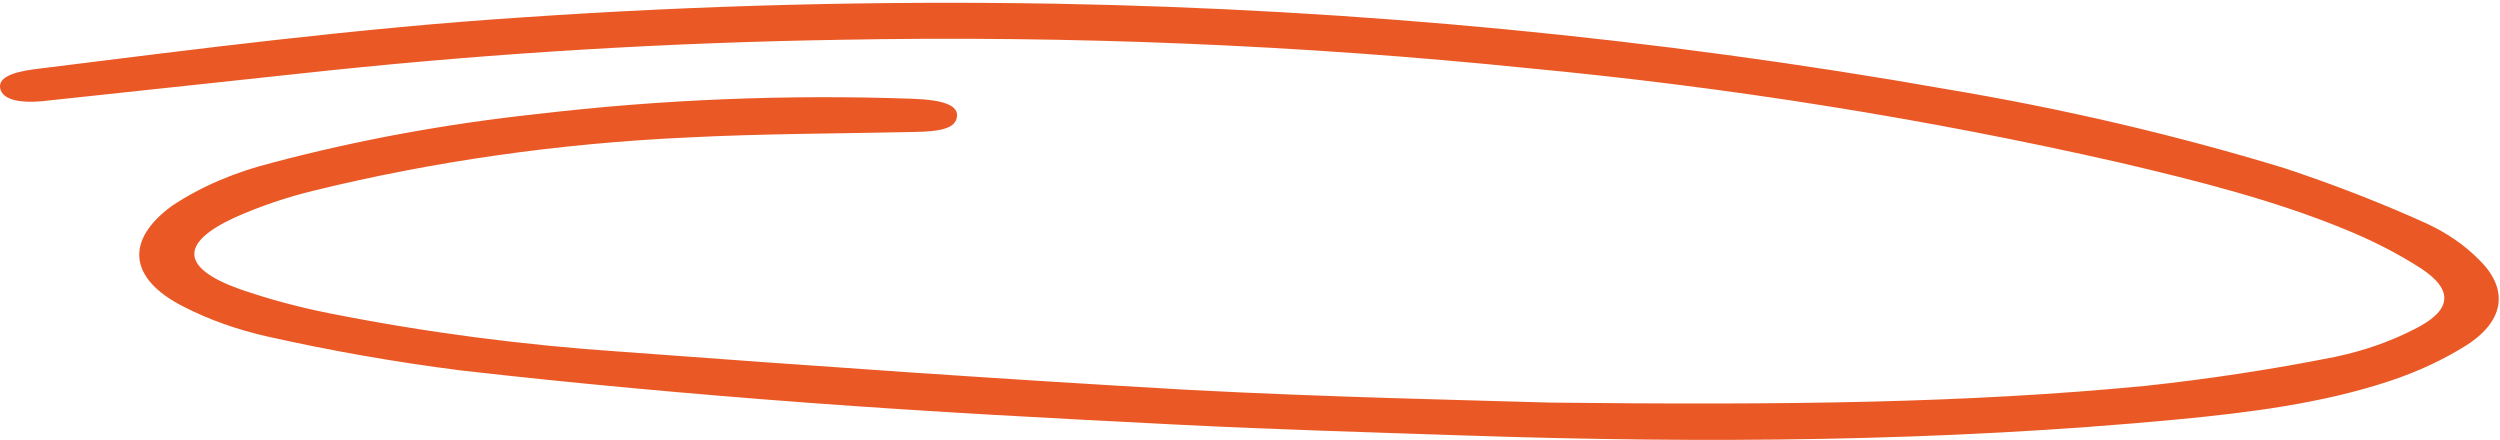 <svg width="682" height="120" viewBox="0 0 682 120" fill="none" xmlns="http://www.w3.org/2000/svg">
<path d="M422.871 109.828C487.3 110.535 536.402 109.974 585.158 105.277C602.717 103.385 620.068 100.733 637.098 97.338C644.773 95.715 651.956 93.218 658.322 89.96C668.918 84.827 669.581 79.195 660.372 73.168C654.114 69.157 647.208 65.61 639.779 62.59C620.573 54.672 599.507 49.331 578.283 44.364C525.835 32.416 471.779 23.787 416.848 18.594C354.643 12.24 291.686 9.653 228.765 10.863C182.358 11.626 136.078 14.403 90.225 19.176C64.366 21.947 38.485 24.718 12.583 27.489L11.605 27.613C4.825 28.195 0.788 27.032 0.095 24.267C-0.599 21.503 2.523 19.758 9.555 18.864C53.706 13.357 98.078 7.621 142.954 4.711C191.138 1.413 239.595 0.178 288.022 1.012C370.131 2.511 451.692 10.337 531.041 24.33C562.664 29.619 593.48 36.82 623.096 45.84C636.598 50.306 649.621 55.375 662.075 61.011C667.559 63.586 672.265 66.814 675.951 70.529C684.403 78.509 683.52 87.321 672.955 94.117C666.716 98.068 659.615 101.381 651.889 103.947C633.692 109.994 613.793 112.551 593.799 114.442C529.622 120.51 465.099 120.988 400.48 118.827C374.274 117.954 348.035 117.185 321.892 115.876C288.022 114.172 254.152 112.384 220.408 109.87C188.714 107.501 157.051 104.633 125.578 101.037C107.786 98.766 90.252 95.689 73.101 91.831C64.825 89.984 57.075 87.237 50.174 83.705C34.911 76.015 34.122 65.416 47.021 56.085C54.869 50.871 64.336 46.837 74.773 44.26C97.894 38.154 121.964 33.742 146.55 31.105C180.356 27.116 214.749 25.721 249.043 26.948C257.621 27.26 261.468 28.819 261.058 31.853C260.648 34.887 257.085 35.906 249.043 36.009C228.513 36.467 208.045 36.446 187.547 37.506C152.615 39.099 118.213 43.999 85.4 52.053C77.841 53.913 70.651 56.37 63.987 59.369C48.85 66.331 49.386 73.189 65.501 78.904C73.233 81.578 81.332 83.763 89.689 85.43C115.784 90.624 142.577 94.153 169.697 95.966C221.165 99.79 272.664 103.427 324.226 106.357C362.101 108.353 400.134 109.142 422.871 109.828Z" fill="#EA5925"/>
</svg>
